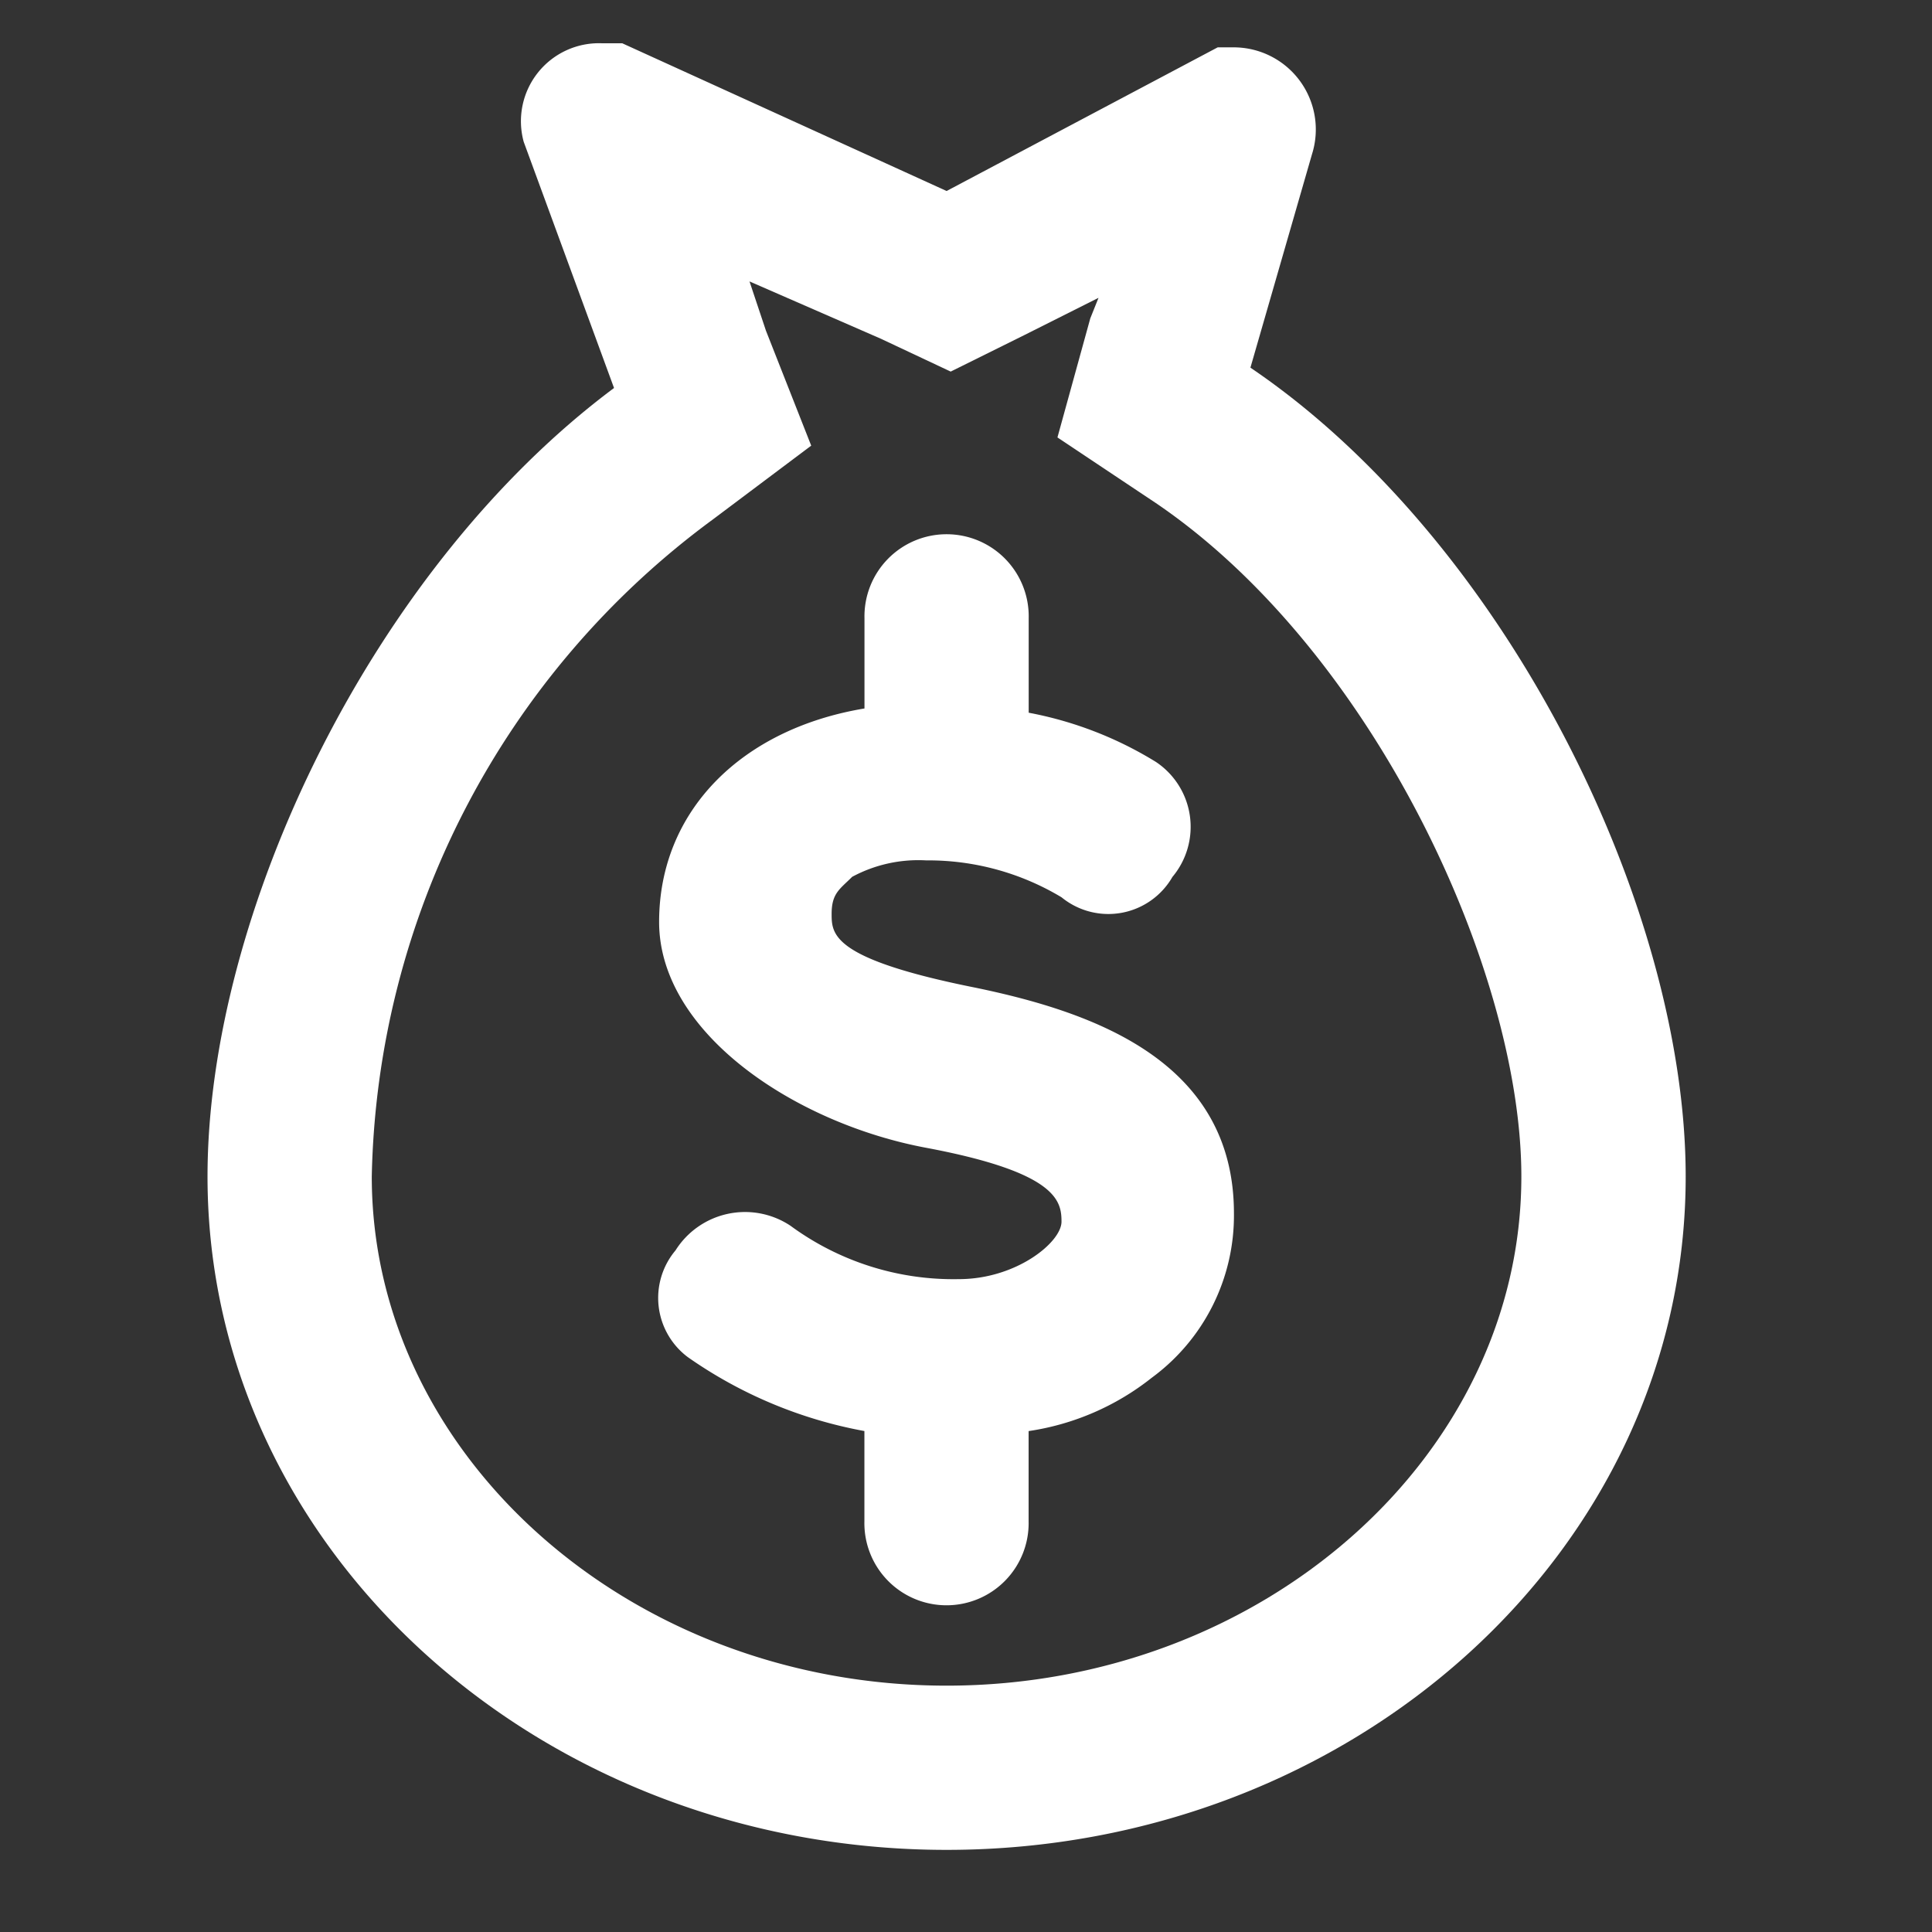 <svg xmlns="http://www.w3.org/2000/svg" width="51" height="51" viewBox="0 0 51 51">
  <rect x="0" y="0" width="51" height="51" fill="#333333" stroke="none"/>
  <g id="Layer_2" data-name="Layer 2" transform="translate(-1 -1)">
    <g id="invisible_box" data-name="invisible box" transform="translate(0.5 0.5)">
      <rect id="Retângulo_4587" data-name="Retângulo 4587" width="51" height="51" transform="translate(0.5 0.5)" fill="none"/>
    </g>
    <g id="Q3_icons" data-name="Q3 icons" transform="translate(6.478 2.141)">
      <g id="Grupo_18865" data-name="Grupo 18865">
        <path id="Caminho_13323" data-name="Caminho 13323" d="M33.53,10.563l1.626-5.636A2.168,2.168,0,0,0,33.1,2.108h-.434L25.51,5.9,16.947,2h-.542a2.059,2.059,0,0,0-2.059,2.6l2.385,6.5C10.335,15.874,6,24.978,6,31.915,6,41.778,14.779,49.69,25.51,49.69s19.51-7.912,19.51-17.775C45.019,24.761,40.25,15.115,33.53,10.563ZM25.51,45.355c-8.346,0-15.174-6.07-15.174-13.44a22.067,22.067,0,0,1,9-17.342l2.6-1.951L20.741,9.587l-.434-1.3L23.775,9.8l1.843.867L27.569,9.7,29.52,8.72l-.217.542-.867,3.143,2.6,1.734c5.744,3.9,9.646,12.356,9.646,17.775C40.684,39.285,33.855,45.355,25.51,45.355Z" transform="translate(-6 -1.999)" fill="#fff"/>
        <path id="Caminho_13324" data-name="Caminho 13324" d="M25.348,25.923c-3.794-.759-3.794-1.409-3.794-1.951s.217-.65.542-.975a3.685,3.685,0,0,1,1.951-.434,6.828,6.828,0,0,1,3.577.975A1.951,1.951,0,0,0,30.55,23a2.059,2.059,0,0,0-.434-3.035,9.863,9.863,0,0,0-3.36-1.3V16.168a2.168,2.168,0,1,0-4.335,0v2.385C19.17,19.094,17,21.262,17,24.188s3.577,5.311,7.045,5.961,3.577,1.409,3.577,1.951-1.192,1.517-2.71,1.517h0a7.262,7.262,0,0,1-4.444-1.409,2.168,2.168,0,0,0-3.035.65,1.951,1.951,0,0,0,.325,2.818,11.814,11.814,0,0,0,4.661,1.951v2.385a2.168,2.168,0,1,0,4.335,0V37.628a6.828,6.828,0,0,0,3.252-1.409,5.311,5.311,0,0,0,2.168-4.335h0C32.176,27.873,28.491,26.573,25.348,25.923Z" transform="translate(-5.079 -0.992)" fill="#fff"/>
      </g>
    </g>
  </g>
</svg>
